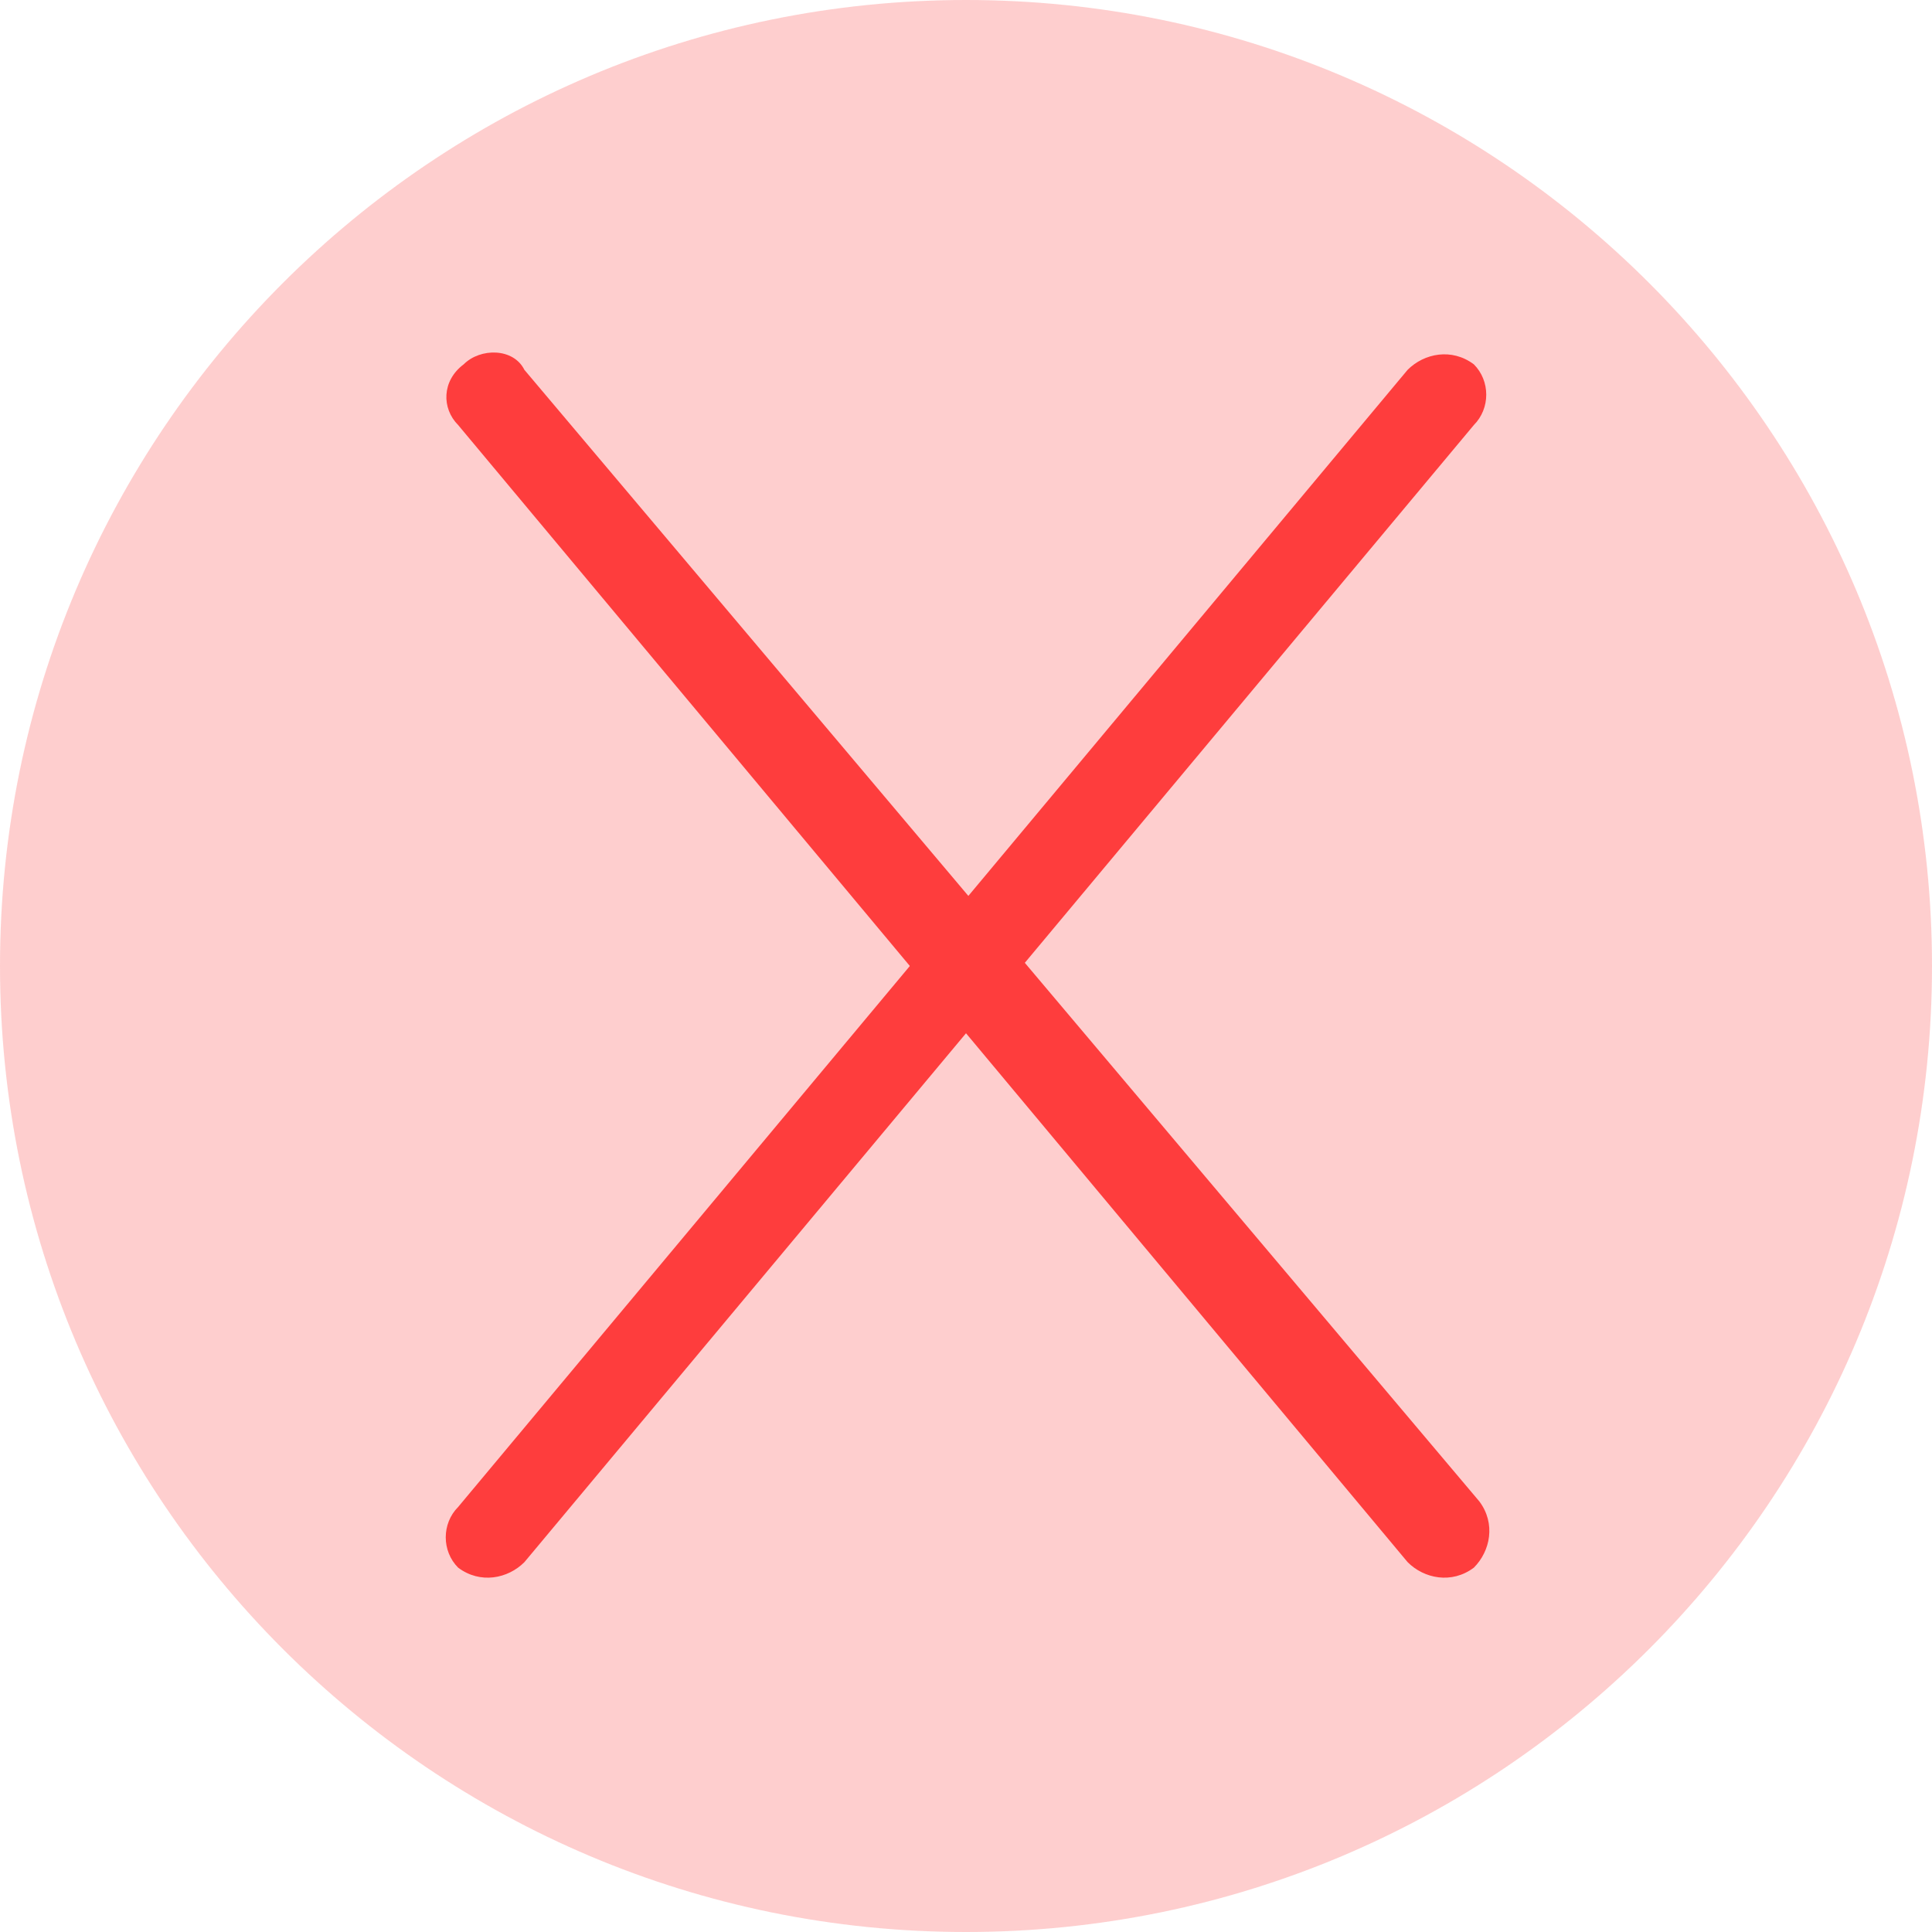 <svg width="50" height="50" viewBox="0 0 50 50" fill="none" xmlns="http://www.w3.org/2000/svg">
<path opacity="0.25" d="M25 50C38.807 50 50 38.807 50 25C50 11.193 38.807 0 25 0C11.193 0 0 11.193 0 25C0 38.807 11.193 50 25 50Z" fill="#FE3D3D"/>
<path d="M38.143 11L13.571 40.429C13.143 40.857 12.429 41 11.857 40.571C11.429 40.143 11.429 39.429 11.857 39L36.429 9.571C36.857 9.143 37.571 9 38.143 9.429C38.571 9.857 38.571 10.571 38.143 11Z" fill="#FE3D3D"/>
<path d="M11.857 11L36.429 40.428C36.857 40.857 37.571 41 38.143 40.571C38.571 40.143 38.714 39.428 38.286 38.857L13.571 9.571C13.286 9 12.429 9 12 9.429C11.429 9.857 11.429 10.571 11.857 11Z" fill="#FE3D3D"/>
</svg>
